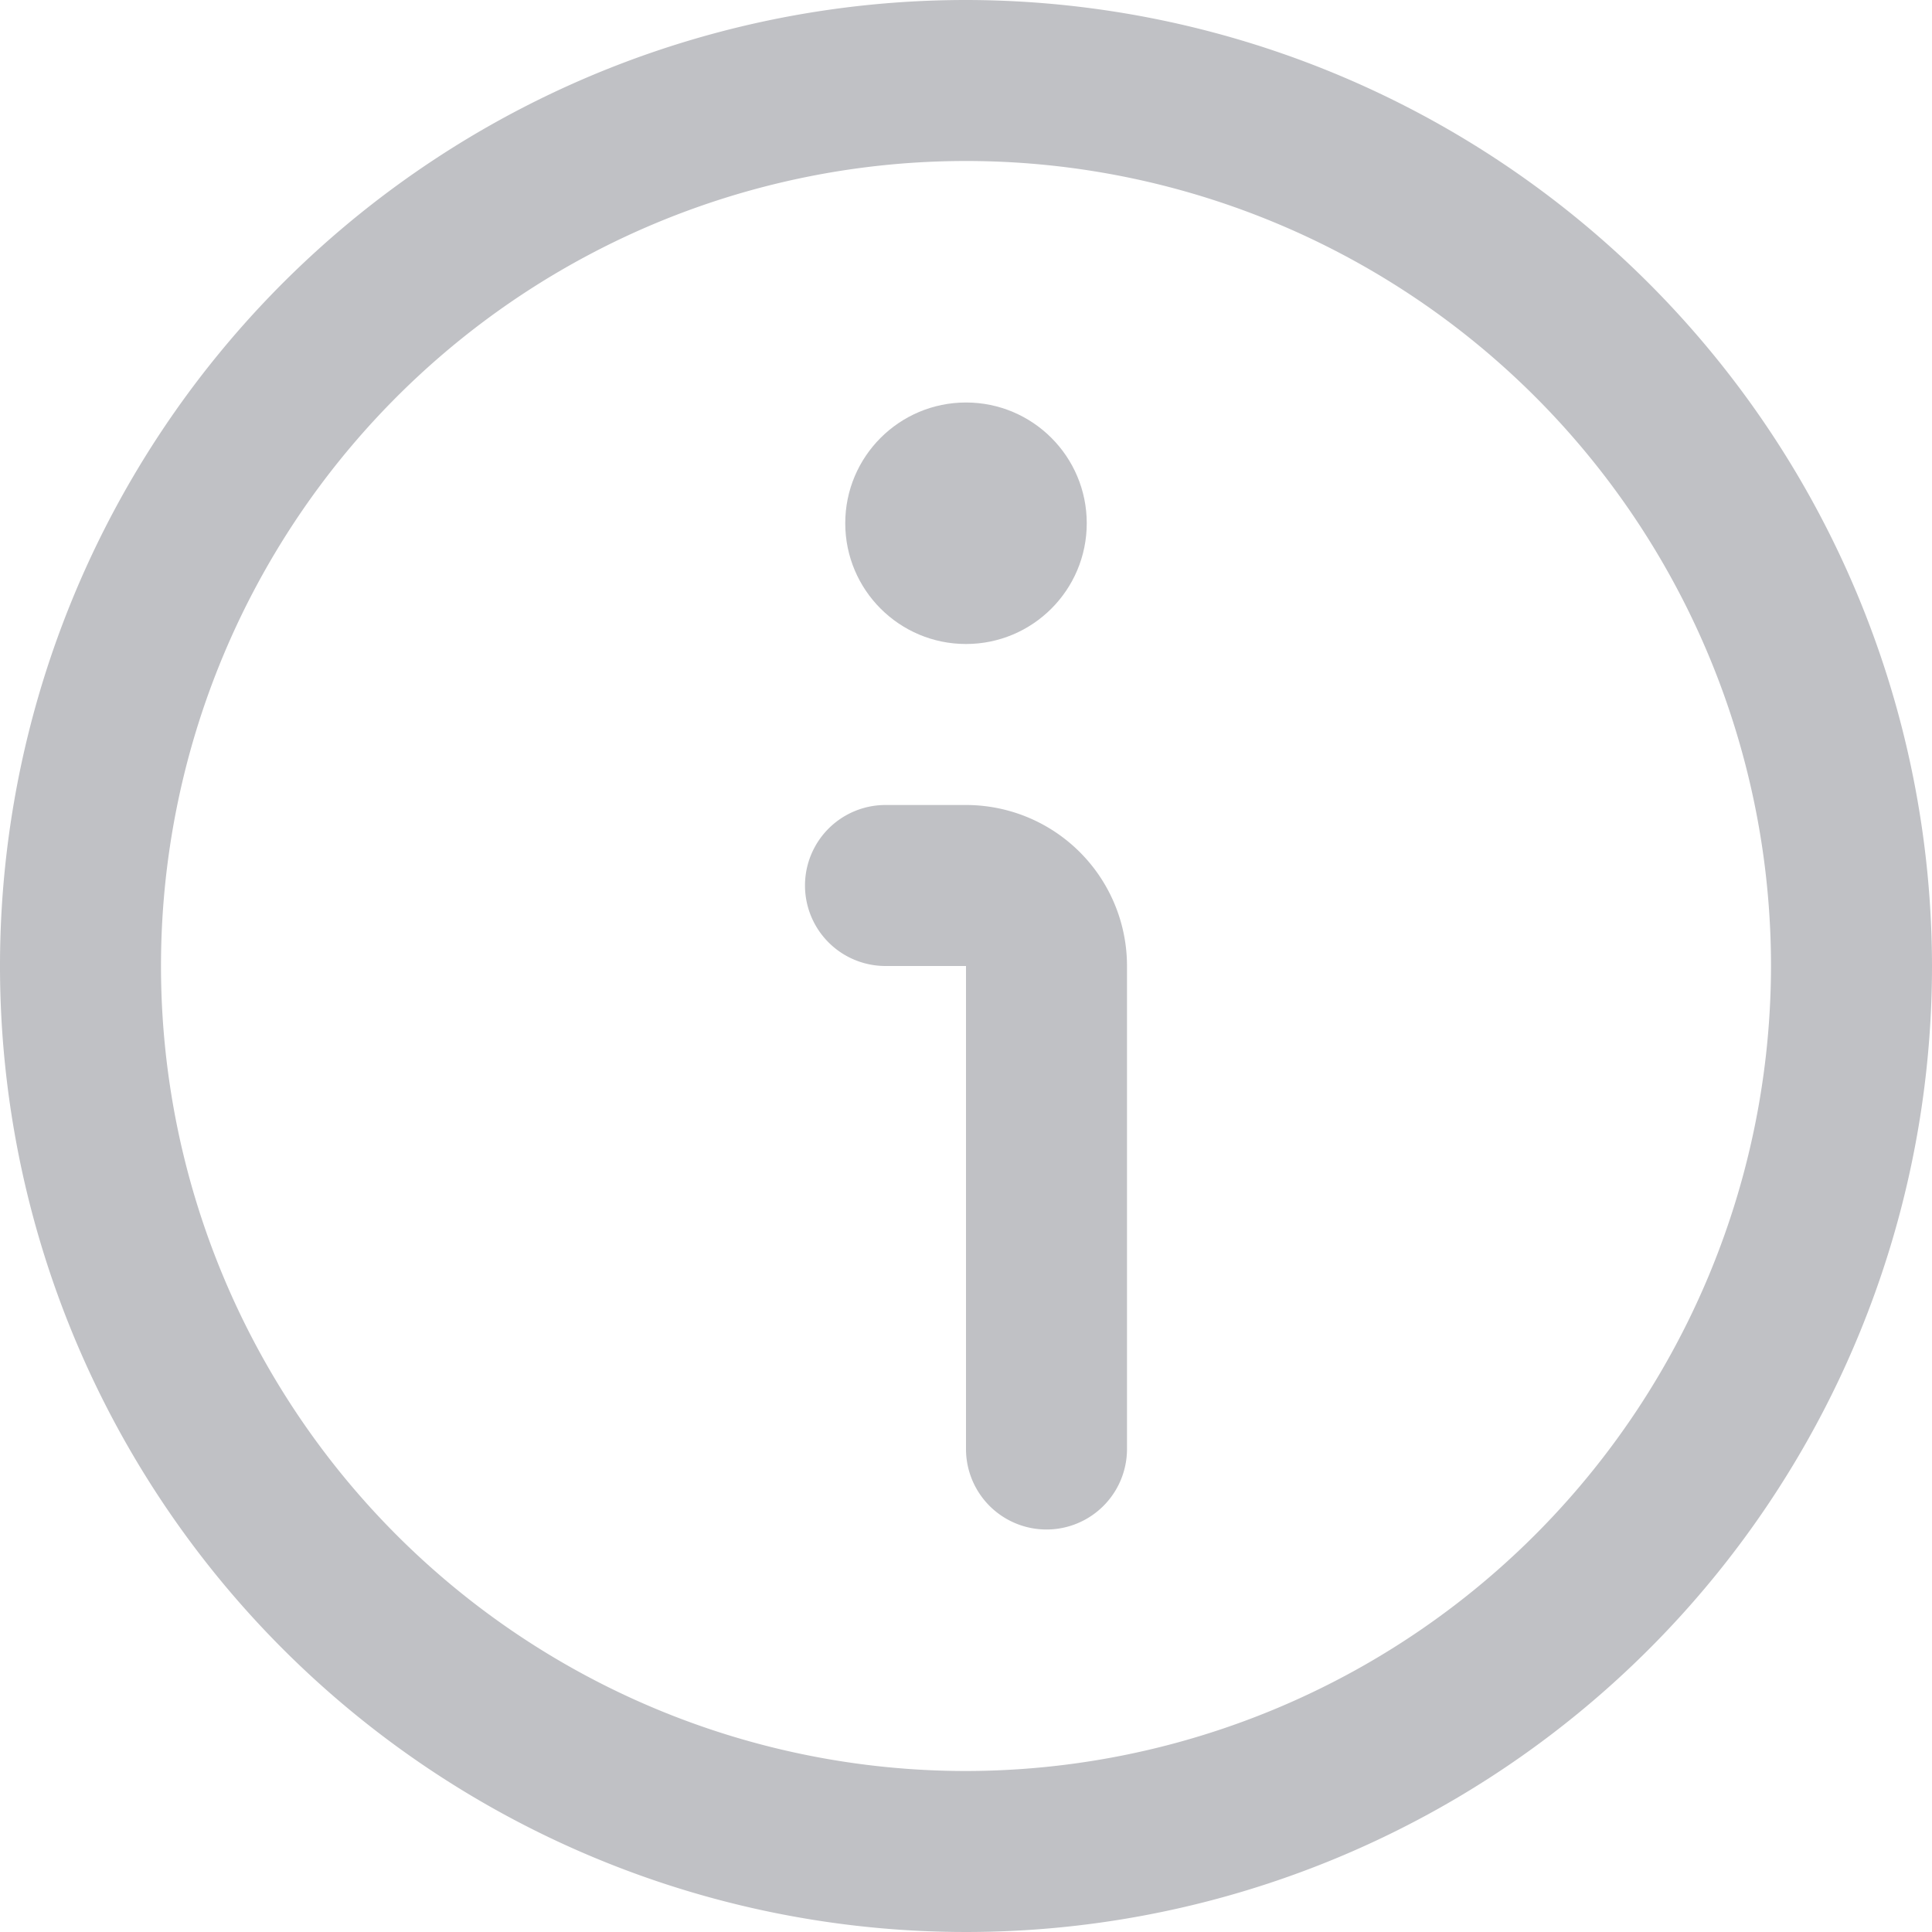 <svg xmlns="http://www.w3.org/2000/svg" version="1.1" xmlns:xlink="http://www.w3.org/1999/xlink" width="512" height="512" x="0" y="0" viewBox="0 0 24 24" style="enable-background:new 0 0 512 512" xml:space="preserve" class=""><g><path d="M12 0a12 12 0 1 0 12 12A12.013 12.013 0 0 0 12 0Zm0 22a10 10 0 1 1 10-10 10.011 10.011 0 0 1-10 10Z" fill="#c0c1c5" opacity="1" data-original="#000000" class=""></path><path d="M12 10h-1a1 1 0 0 0 0 2h1v6a1 1 0 0 0 2 0v-6a2 2 0 0 0-2-2Z" fill="#c0c1c5" opacity="1" data-original="#000000" class=""></path><circle cx="12" cy="6.5" r="1.5" fill="#c0c1c5" opacity="1" data-original="#000000" class=""></circle></g></svg>